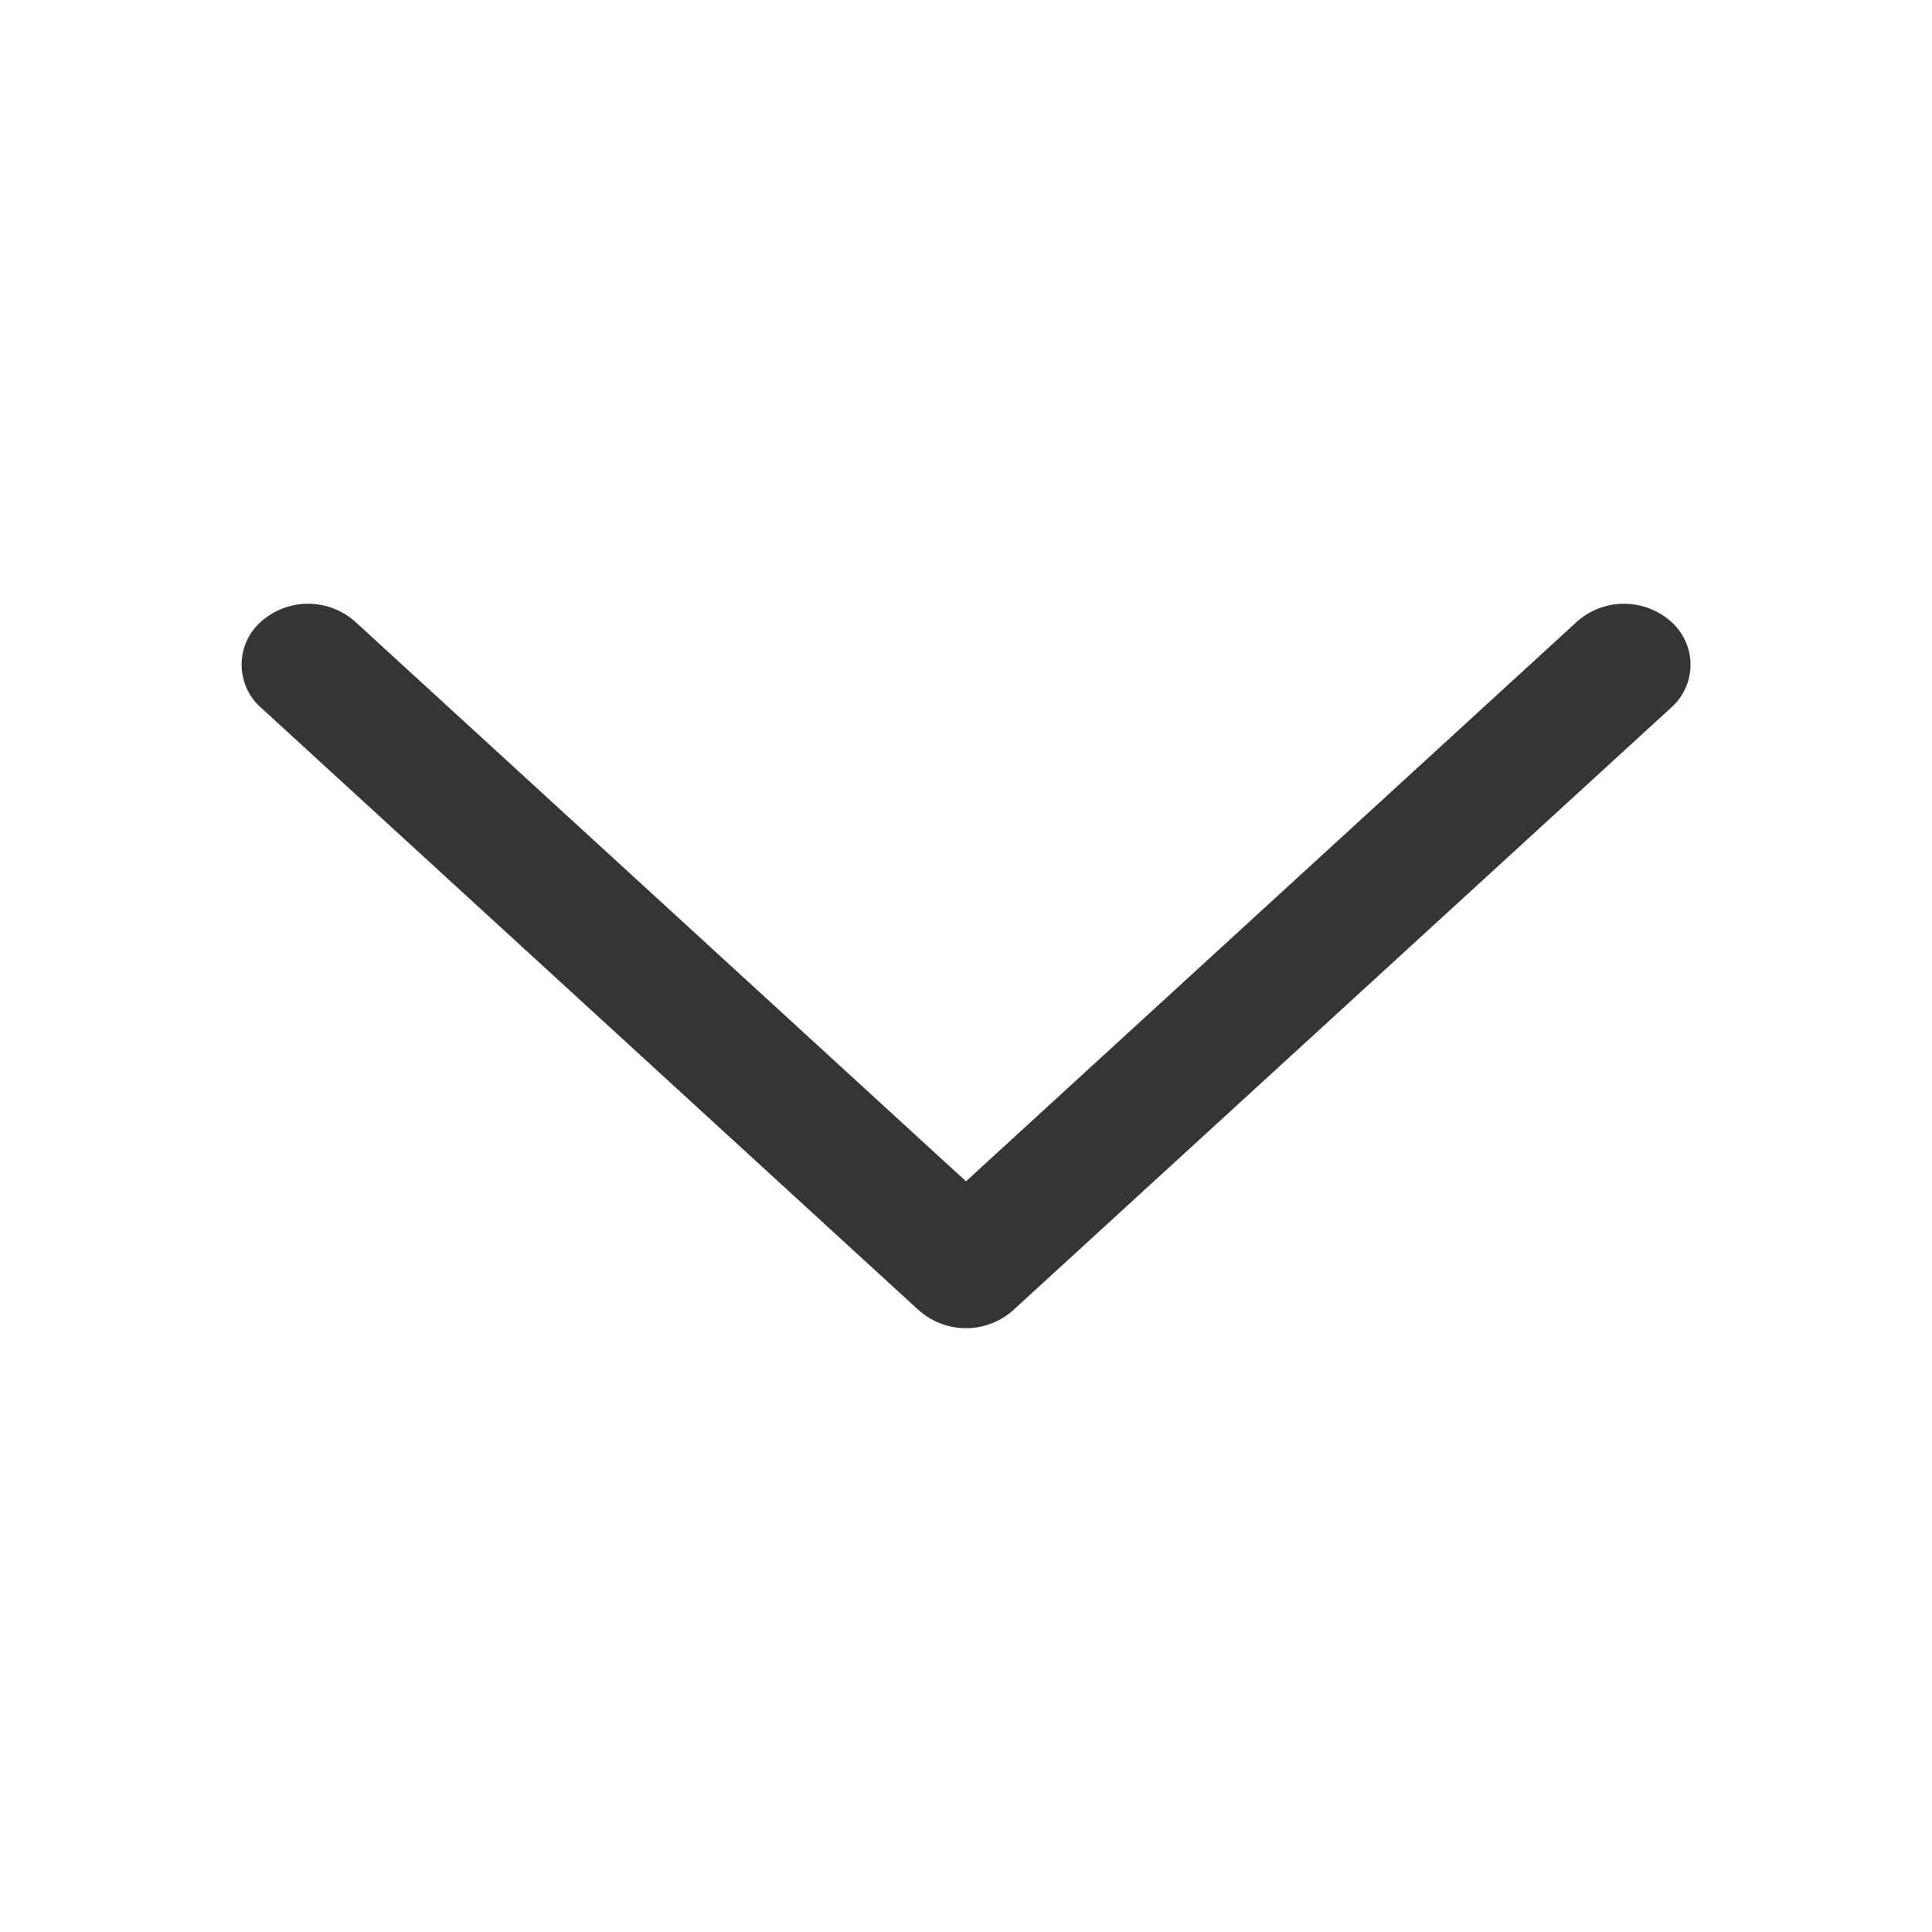 <svg xmlns="http://www.w3.org/2000/svg" width="16" height="16" viewBox="0 0 16 16">
    <path fill="#353535" fill-rule="evenodd" d="M7.61 10.852L2.162 5.861a.475.475 0 0 1 0-.713.587.587 0 0 1 .779 0L8 9.783l5.06-4.635a.587.587 0 0 1 .779 0 .475.475 0 0 1 0 .713l-5.45 4.991a.587.587 0 0 1-.778 0z"/>
</svg>
